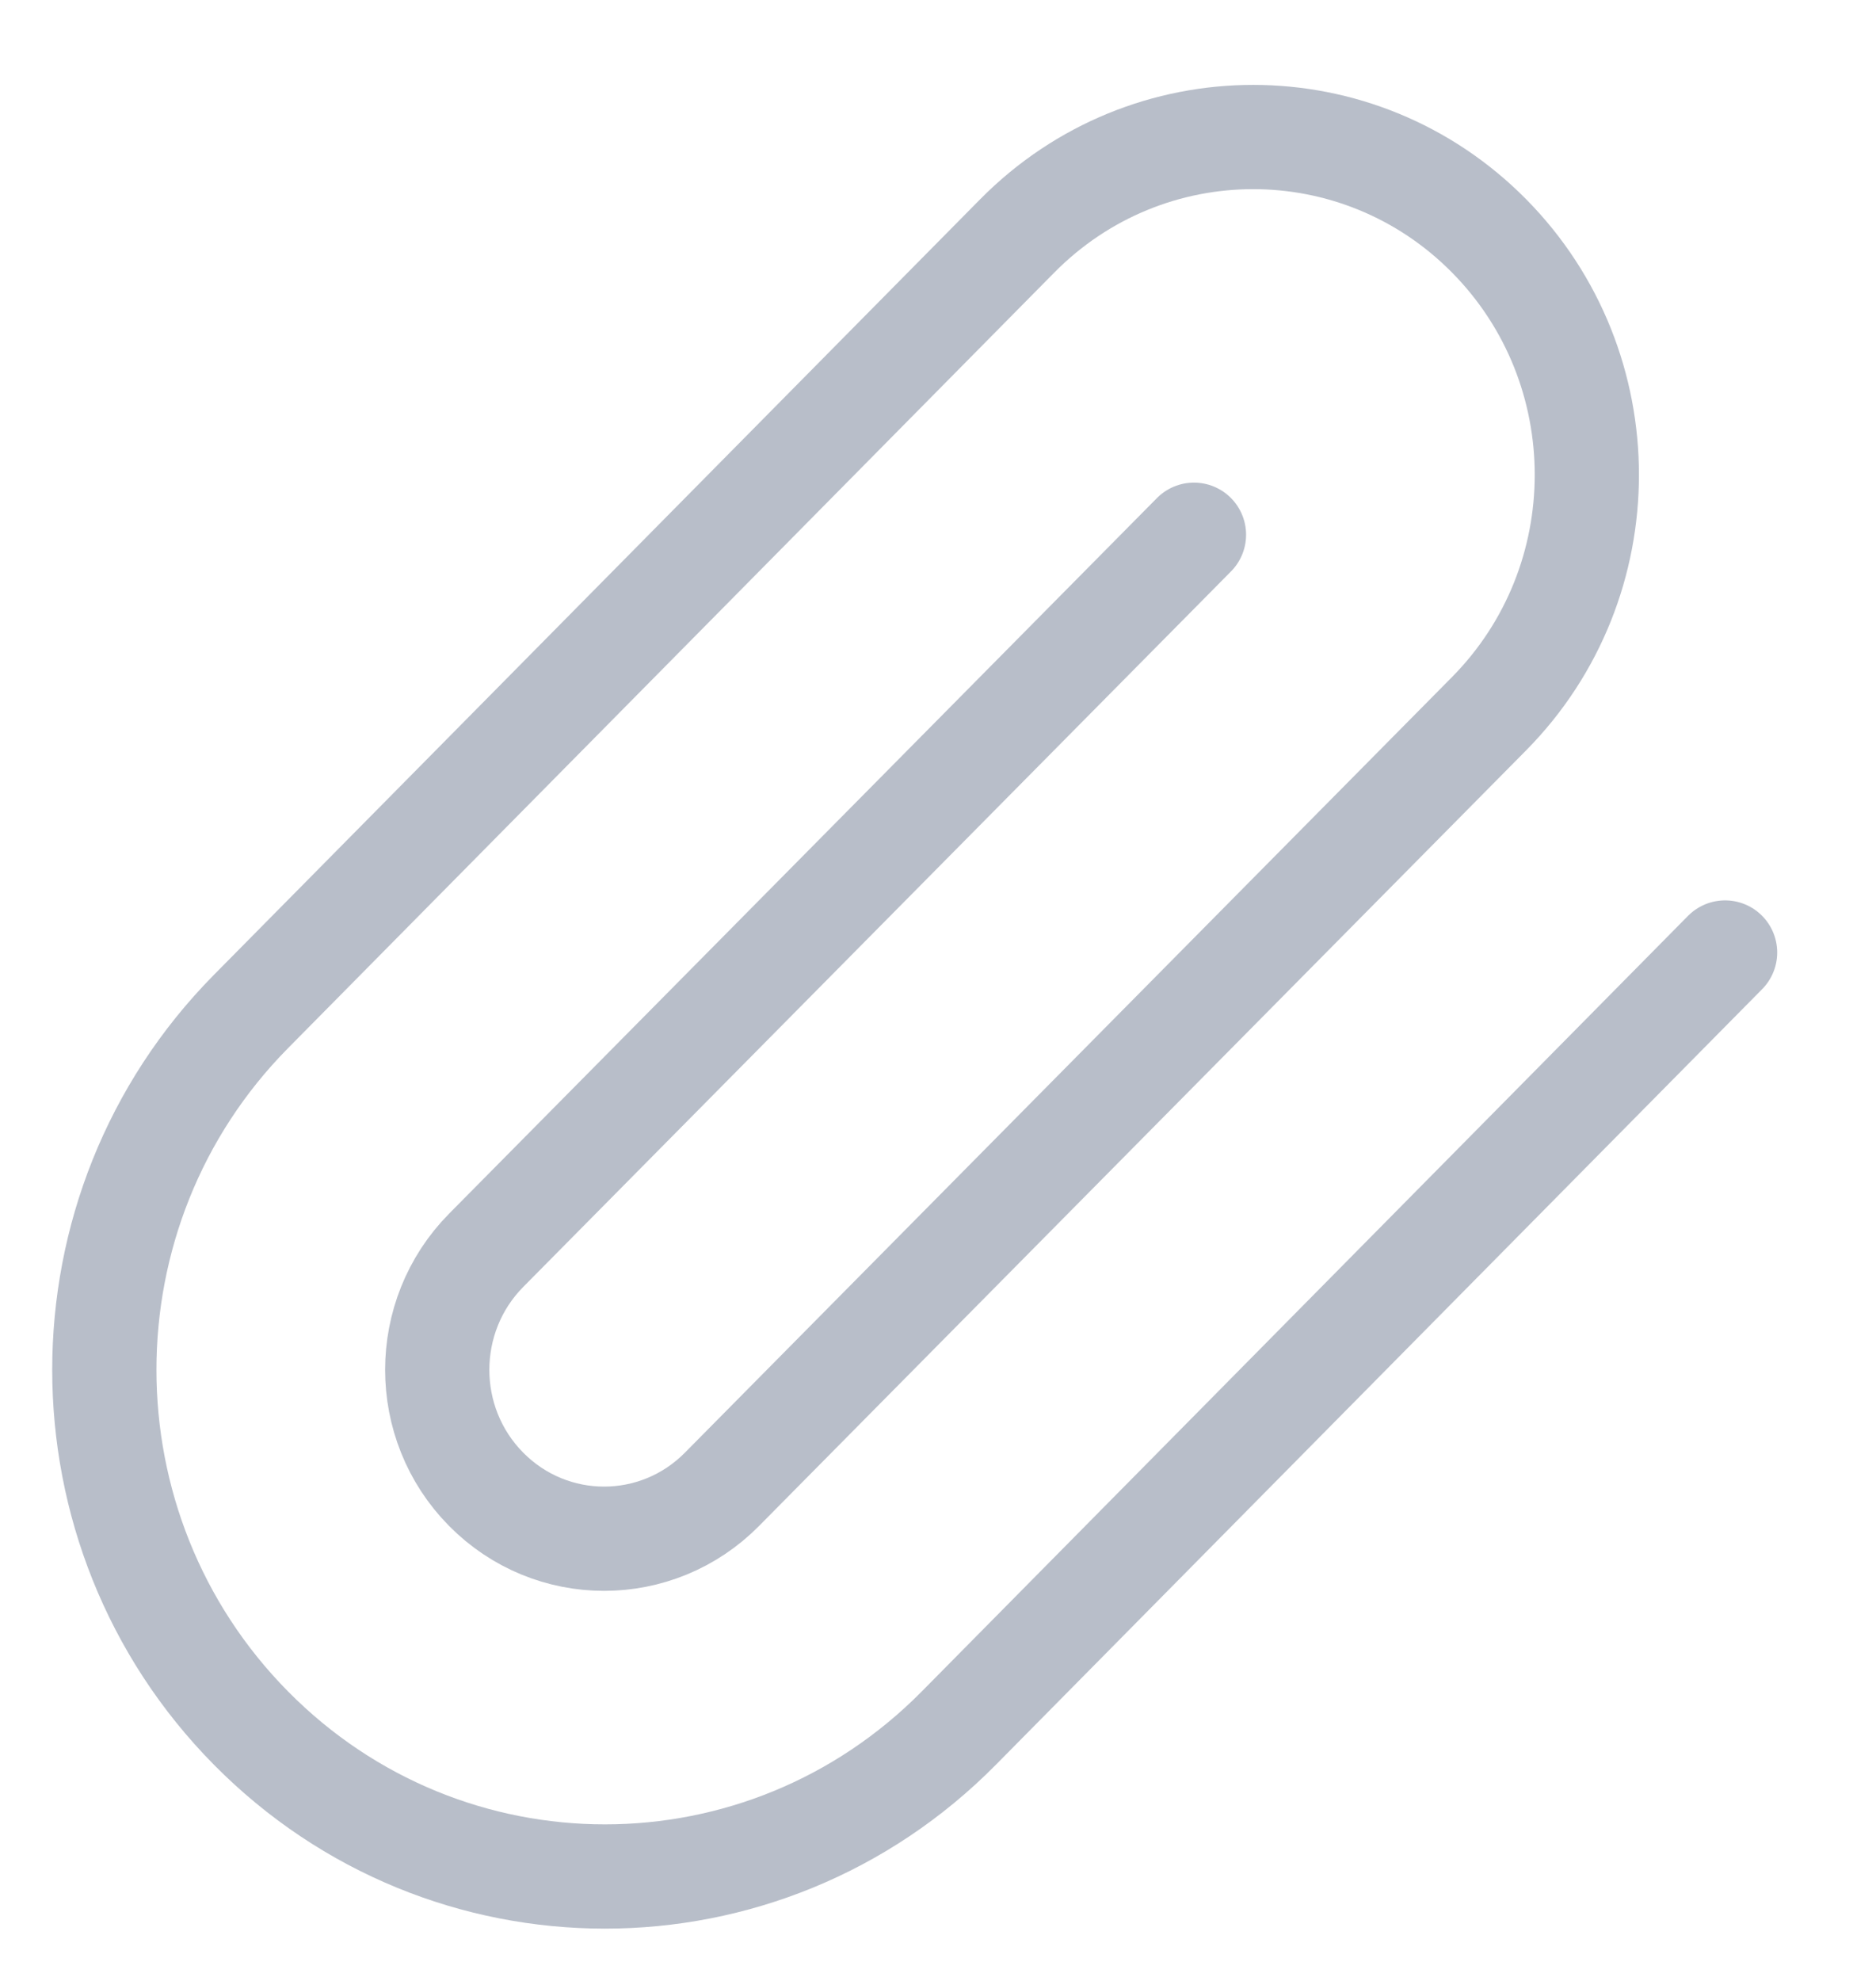 
<svg width="18px" height="19px" viewBox="0 0 18 19" version="1.1" xmlns="http://www.w3.org/2000/svg" xmlns:xlink="http://www.w3.org/1999/xlink">
    <g id="Page-1" stroke="none" stroke-width="1" fill="none" fill-rule="evenodd" stroke-linecap="round" stroke-linejoin="round">
        <g id="LifeBuoy" transform="translate(-1103, -871)" stroke="#B8BEC9" stroke-width="1">
            <g id="paperclip-copy" transform="translate(1104, 872)">
                <path d="M15.552,8.136 L8.2,15.575 C6.324,17.473 3.284,17.473 1.408,15.575 C-0.468,13.677 -0.468,10.6 1.408,8.702 L8.76,1.263 C10.01,-0.002 12.038,-0.002 13.288,1.263 C14.538,2.528 14.538,4.58 13.288,5.845 L5.928,13.284 C5.303,13.917 4.289,13.917 3.664,13.284 C3.039,12.652 3.039,11.626 3.664,10.993 L10.456,4.129" id="Path"></path>
            </g>
        </g>
    </g>
</svg>
